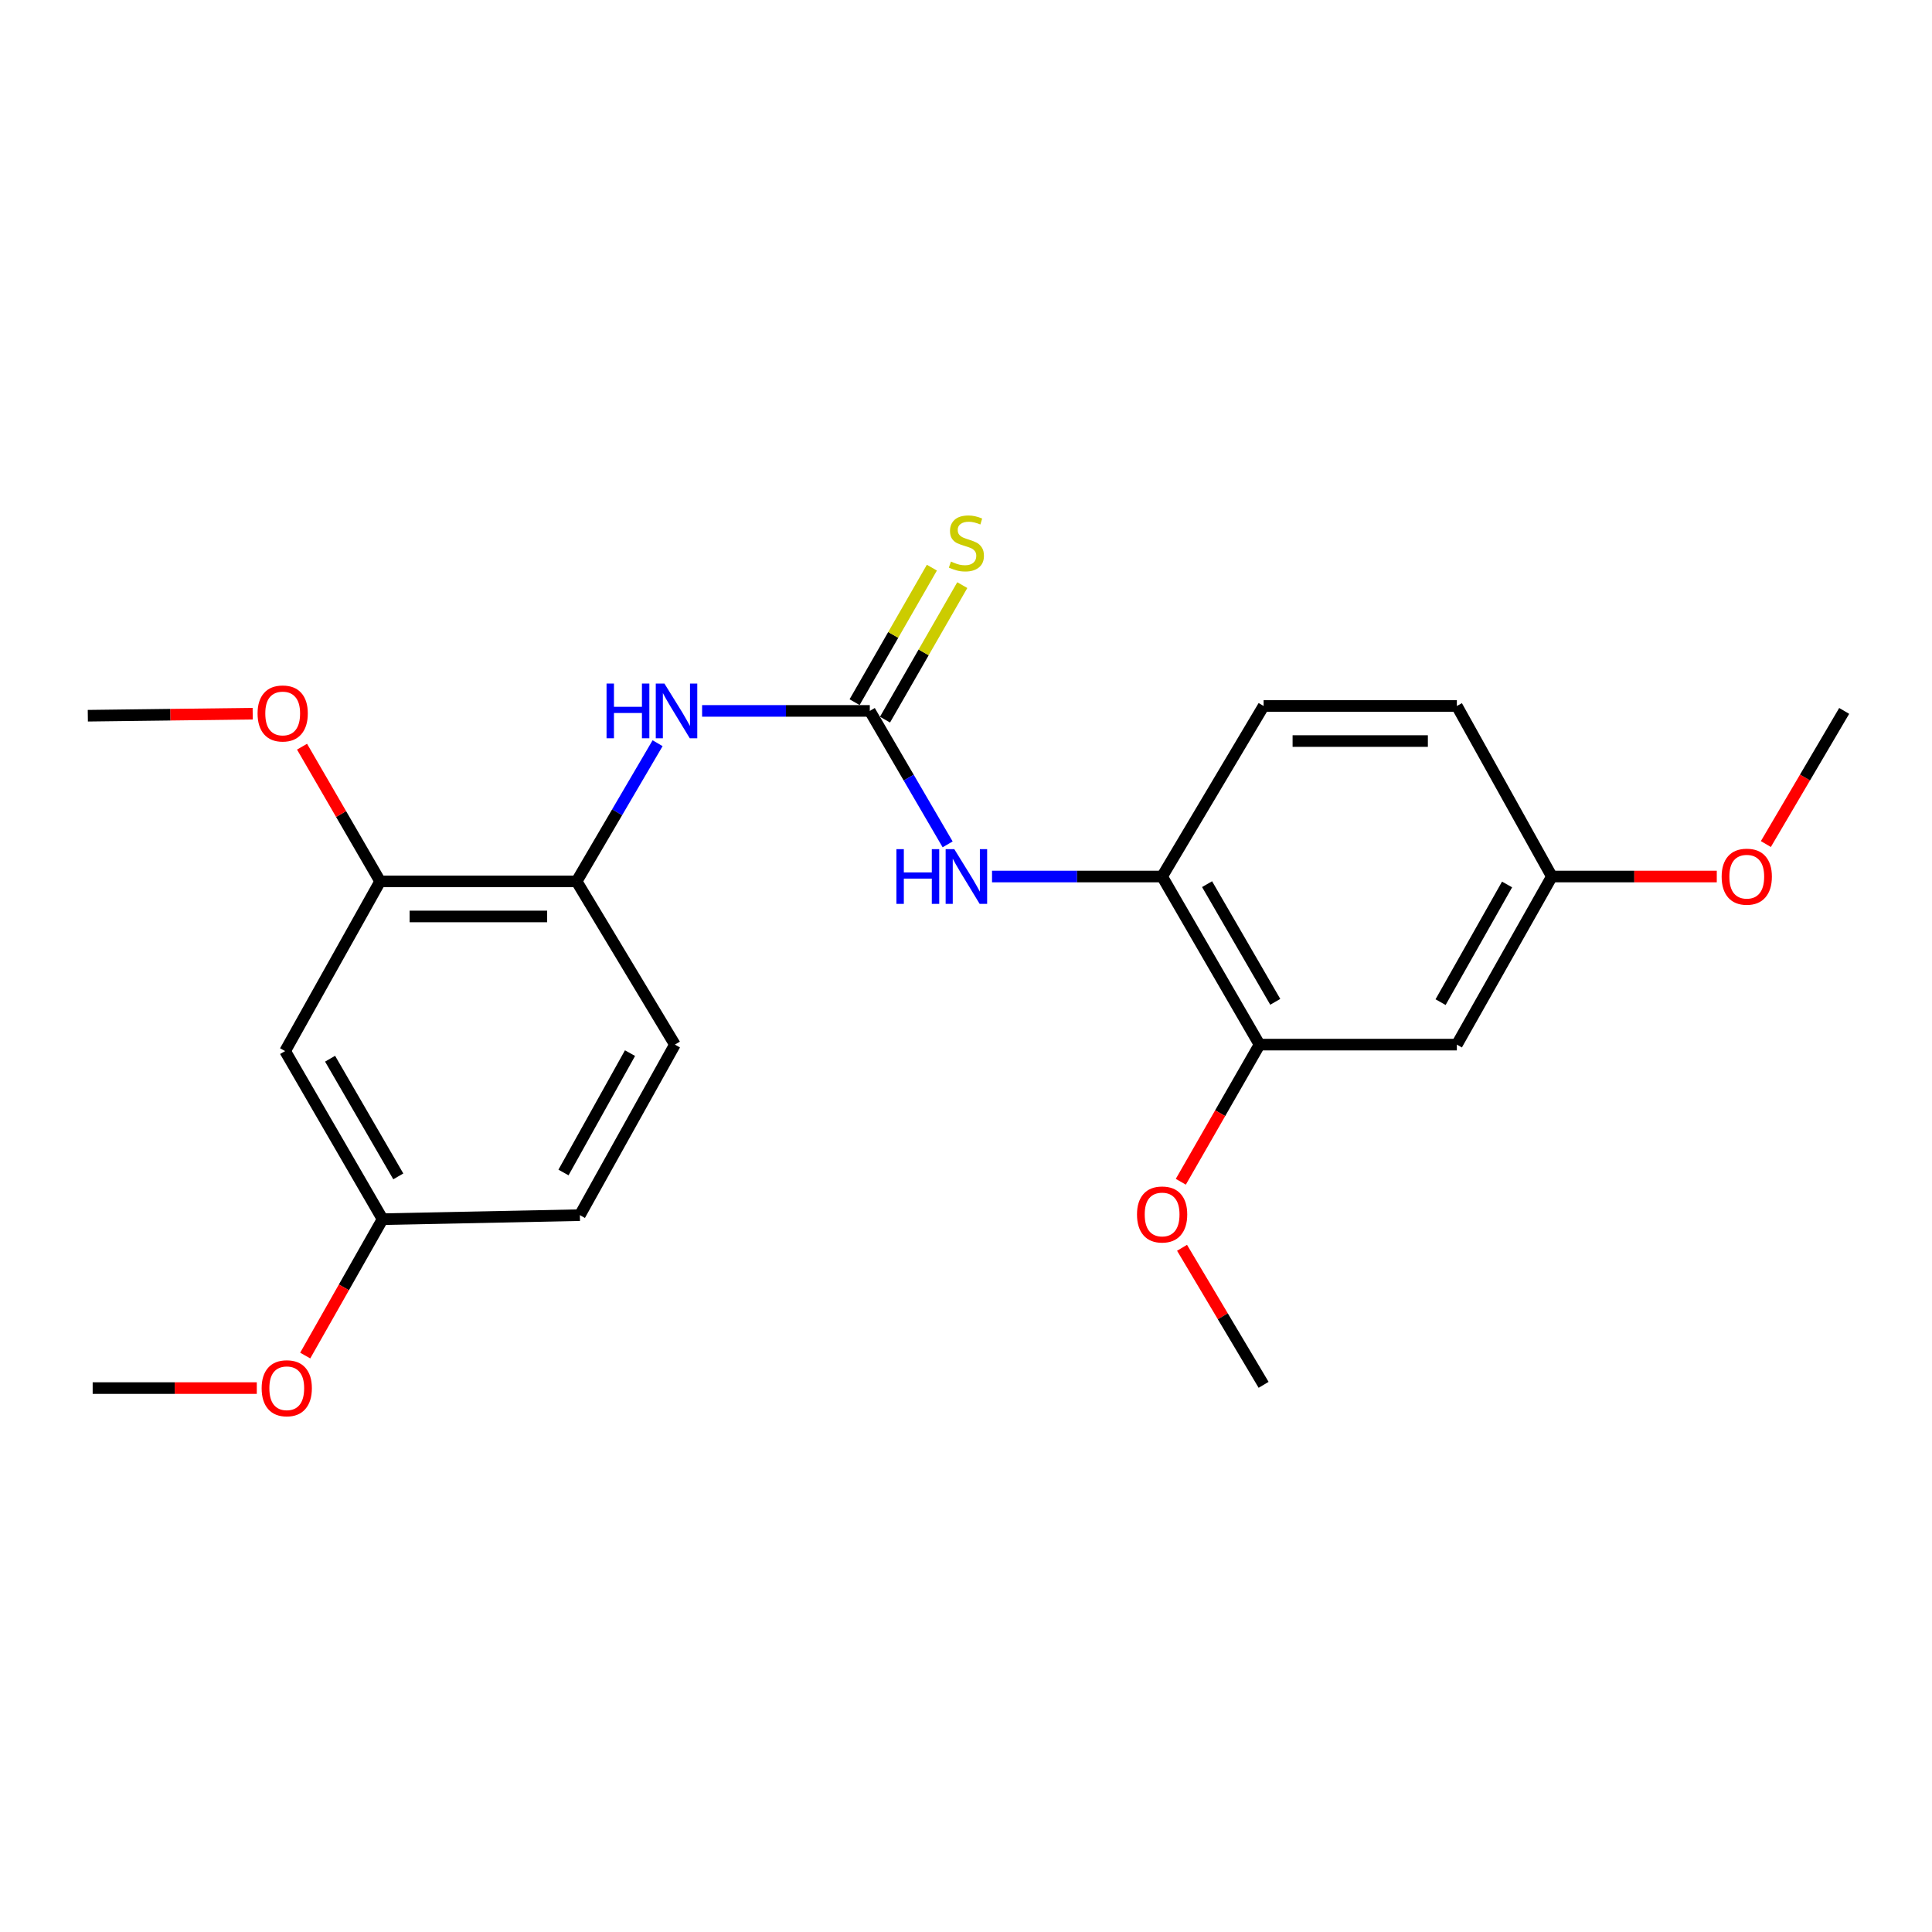 <?xml version='1.0' encoding='iso-8859-1'?>
<svg version='1.1' baseProfile='full'
              xmlns='http://www.w3.org/2000/svg'
                      xmlns:rdkit='http://www.rdkit.org/xml'
                      xmlns:xlink='http://www.w3.org/1999/xlink'
                  xml:space='preserve'
width='1000px' height='1000px' viewBox='0 0 1000 1000'>
<!-- END OF HEADER -->
<rect style='opacity:1.0;fill:#FFFFFF;stroke:none' width='1000' height='1000' x='0' y='0'> </rect>
<path class='bond-0' d='M 450.203,367.966 L 406.805,367.966' style='fill:none;fill-rule:evenodd;stroke:#000000;stroke-width:6px;stroke-linecap:butt;stroke-linejoin:miter;stroke-opacity:1' />
<path class='bond-0' d='M 406.805,367.966 L 363.407,367.966' style='fill:none;fill-rule:evenodd;stroke:#0000FF;stroke-width:6px;stroke-linecap:butt;stroke-linejoin:miter;stroke-opacity:1' />
<path class='bond-1' d='M 450.203,367.966 L 470.349,402.505' style='fill:none;fill-rule:evenodd;stroke:#000000;stroke-width:6px;stroke-linecap:butt;stroke-linejoin:miter;stroke-opacity:1' />
<path class='bond-1' d='M 470.349,402.505 L 490.495,437.043' style='fill:none;fill-rule:evenodd;stroke:#0000FF;stroke-width:6px;stroke-linecap:butt;stroke-linejoin:miter;stroke-opacity:1' />
<path class='bond-8' d='M 458.073,372.488 L 478.076,337.673' style='fill:none;fill-rule:evenodd;stroke:#000000;stroke-width:6px;stroke-linecap:butt;stroke-linejoin:miter;stroke-opacity:1' />
<path class='bond-8' d='M 478.076,337.673 L 498.08,302.858' style='fill:none;fill-rule:evenodd;stroke:#CCCC00;stroke-width:6px;stroke-linecap:butt;stroke-linejoin:miter;stroke-opacity:1' />
<path class='bond-8' d='M 442.334,363.445 L 462.337,328.63' style='fill:none;fill-rule:evenodd;stroke:#000000;stroke-width:6px;stroke-linecap:butt;stroke-linejoin:miter;stroke-opacity:1' />
<path class='bond-8' d='M 462.337,328.63 L 482.341,293.815' style='fill:none;fill-rule:evenodd;stroke:#CCCC00;stroke-width:6px;stroke-linecap:butt;stroke-linejoin:miter;stroke-opacity:1' />
<path class='bond-2' d='M 340.371,384.683 L 319.417,420.444' style='fill:none;fill-rule:evenodd;stroke:#0000FF;stroke-width:6px;stroke-linecap:butt;stroke-linejoin:miter;stroke-opacity:1' />
<path class='bond-2' d='M 319.417,420.444 L 298.463,456.205' style='fill:none;fill-rule:evenodd;stroke:#000000;stroke-width:6px;stroke-linecap:butt;stroke-linejoin:miter;stroke-opacity:1' />
<path class='bond-3' d='M 513.474,453.684 L 557.492,453.684' style='fill:none;fill-rule:evenodd;stroke:#0000FF;stroke-width:6px;stroke-linecap:butt;stroke-linejoin:miter;stroke-opacity:1' />
<path class='bond-3' d='M 557.492,453.684 L 601.51,453.684' style='fill:none;fill-rule:evenodd;stroke:#000000;stroke-width:6px;stroke-linecap:butt;stroke-linejoin:miter;stroke-opacity:1' />
<path class='bond-4' d='M 298.463,456.205 L 196.761,456.205' style='fill:none;fill-rule:evenodd;stroke:#000000;stroke-width:6px;stroke-linecap:butt;stroke-linejoin:miter;stroke-opacity:1' />
<path class='bond-4' d='M 283.208,474.357 L 212.017,474.357' style='fill:none;fill-rule:evenodd;stroke:#000000;stroke-width:6px;stroke-linecap:butt;stroke-linejoin:miter;stroke-opacity:1' />
<path class='bond-9' d='M 298.463,456.205 L 349.329,540.692' style='fill:none;fill-rule:evenodd;stroke:#000000;stroke-width:6px;stroke-linecap:butt;stroke-linejoin:miter;stroke-opacity:1' />
<path class='bond-5' d='M 601.51,453.684 L 651.932,540.692' style='fill:none;fill-rule:evenodd;stroke:#000000;stroke-width:6px;stroke-linecap:butt;stroke-linejoin:miter;stroke-opacity:1' />
<path class='bond-5' d='M 624.779,457.634 L 660.074,518.54' style='fill:none;fill-rule:evenodd;stroke:#000000;stroke-width:6px;stroke-linecap:butt;stroke-linejoin:miter;stroke-opacity:1' />
<path class='bond-10' d='M 601.51,453.684 L 654.04,365.415' style='fill:none;fill-rule:evenodd;stroke:#000000;stroke-width:6px;stroke-linecap:butt;stroke-linejoin:miter;stroke-opacity:1' />
<path class='bond-6' d='M 196.761,456.205 L 147.58,544.04' style='fill:none;fill-rule:evenodd;stroke:#000000;stroke-width:6px;stroke-linecap:butt;stroke-linejoin:miter;stroke-opacity:1' />
<path class='bond-15' d='M 196.761,456.205 L 176.548,421.343' style='fill:none;fill-rule:evenodd;stroke:#000000;stroke-width:6px;stroke-linecap:butt;stroke-linejoin:miter;stroke-opacity:1' />
<path class='bond-15' d='M 176.548,421.343 L 156.335,386.481' style='fill:none;fill-rule:evenodd;stroke:#FF0000;stroke-width:6px;stroke-linecap:butt;stroke-linejoin:miter;stroke-opacity:1' />
<path class='bond-7' d='M 651.932,540.692 L 754.067,540.692' style='fill:none;fill-rule:evenodd;stroke:#000000;stroke-width:6px;stroke-linecap:butt;stroke-linejoin:miter;stroke-opacity:1' />
<path class='bond-16' d='M 651.932,540.692 L 631.558,576.184' style='fill:none;fill-rule:evenodd;stroke:#000000;stroke-width:6px;stroke-linecap:butt;stroke-linejoin:miter;stroke-opacity:1' />
<path class='bond-16' d='M 631.558,576.184 L 611.184,611.676' style='fill:none;fill-rule:evenodd;stroke:#FF0000;stroke-width:6px;stroke-linecap:butt;stroke-linejoin:miter;stroke-opacity:1' />
<path class='bond-24' d='M 147.58,544.04 L 198.022,631.049' style='fill:none;fill-rule:evenodd;stroke:#000000;stroke-width:6px;stroke-linecap:butt;stroke-linejoin:miter;stroke-opacity:1' />
<path class='bond-24' d='M 170.85,547.987 L 206.159,608.893' style='fill:none;fill-rule:evenodd;stroke:#000000;stroke-width:6px;stroke-linecap:butt;stroke-linejoin:miter;stroke-opacity:1' />
<path class='bond-23' d='M 754.067,540.692 L 803.239,453.684' style='fill:none;fill-rule:evenodd;stroke:#000000;stroke-width:6px;stroke-linecap:butt;stroke-linejoin:miter;stroke-opacity:1' />
<path class='bond-23' d='M 745.64,518.71 L 780.06,457.804' style='fill:none;fill-rule:evenodd;stroke:#000000;stroke-width:6px;stroke-linecap:butt;stroke-linejoin:miter;stroke-opacity:1' />
<path class='bond-13' d='M 349.329,540.692 L 300.137,628.961' style='fill:none;fill-rule:evenodd;stroke:#000000;stroke-width:6px;stroke-linecap:butt;stroke-linejoin:miter;stroke-opacity:1' />
<path class='bond-13' d='M 326.094,545.096 L 291.66,606.884' style='fill:none;fill-rule:evenodd;stroke:#000000;stroke-width:6px;stroke-linecap:butt;stroke-linejoin:miter;stroke-opacity:1' />
<path class='bond-14' d='M 654.04,365.415 L 754.067,365.415' style='fill:none;fill-rule:evenodd;stroke:#000000;stroke-width:6px;stroke-linecap:butt;stroke-linejoin:miter;stroke-opacity:1' />
<path class='bond-14' d='M 669.044,383.567 L 739.063,383.567' style='fill:none;fill-rule:evenodd;stroke:#000000;stroke-width:6px;stroke-linecap:butt;stroke-linejoin:miter;stroke-opacity:1' />
<path class='bond-11' d='M 198.022,631.049 L 300.137,628.961' style='fill:none;fill-rule:evenodd;stroke:#000000;stroke-width:6px;stroke-linecap:butt;stroke-linejoin:miter;stroke-opacity:1' />
<path class='bond-17' d='M 198.022,631.049 L 177.999,666.343' style='fill:none;fill-rule:evenodd;stroke:#000000;stroke-width:6px;stroke-linecap:butt;stroke-linejoin:miter;stroke-opacity:1' />
<path class='bond-17' d='M 177.999,666.343 L 157.976,701.638' style='fill:none;fill-rule:evenodd;stroke:#FF0000;stroke-width:6px;stroke-linecap:butt;stroke-linejoin:miter;stroke-opacity:1' />
<path class='bond-12' d='M 803.239,453.684 L 754.067,365.415' style='fill:none;fill-rule:evenodd;stroke:#000000;stroke-width:6px;stroke-linecap:butt;stroke-linejoin:miter;stroke-opacity:1' />
<path class='bond-18' d='M 803.239,453.684 L 845.92,453.684' style='fill:none;fill-rule:evenodd;stroke:#000000;stroke-width:6px;stroke-linecap:butt;stroke-linejoin:miter;stroke-opacity:1' />
<path class='bond-18' d='M 845.92,453.684 L 888.601,453.684' style='fill:none;fill-rule:evenodd;stroke:#FF0000;stroke-width:6px;stroke-linecap:butt;stroke-linejoin:miter;stroke-opacity:1' />
<path class='bond-19' d='M 130.797,369.399 L 88.126,369.928' style='fill:none;fill-rule:evenodd;stroke:#FF0000;stroke-width:6px;stroke-linecap:butt;stroke-linejoin:miter;stroke-opacity:1' />
<path class='bond-19' d='M 88.126,369.928 L 45.455,370.457' style='fill:none;fill-rule:evenodd;stroke:#000000;stroke-width:6px;stroke-linecap:butt;stroke-linejoin:miter;stroke-opacity:1' />
<path class='bond-20' d='M 611.823,645.855 L 632.931,681.321' style='fill:none;fill-rule:evenodd;stroke:#FF0000;stroke-width:6px;stroke-linecap:butt;stroke-linejoin:miter;stroke-opacity:1' />
<path class='bond-20' d='M 632.931,681.321 L 654.04,716.786' style='fill:none;fill-rule:evenodd;stroke:#000000;stroke-width:6px;stroke-linecap:butt;stroke-linejoin:miter;stroke-opacity:1' />
<path class='bond-21' d='M 132.915,718.471 L 90.44,718.471' style='fill:none;fill-rule:evenodd;stroke:#FF0000;stroke-width:6px;stroke-linecap:butt;stroke-linejoin:miter;stroke-opacity:1' />
<path class='bond-21' d='M 90.44,718.471 L 47.966,718.471' style='fill:none;fill-rule:evenodd;stroke:#000000;stroke-width:6px;stroke-linecap:butt;stroke-linejoin:miter;stroke-opacity:1' />
<path class='bond-22' d='M 914.009,436.878 L 934.277,402.422' style='fill:none;fill-rule:evenodd;stroke:#FF0000;stroke-width:6px;stroke-linecap:butt;stroke-linejoin:miter;stroke-opacity:1' />
<path class='bond-22' d='M 934.277,402.422 L 954.545,367.966' style='fill:none;fill-rule:evenodd;stroke:#000000;stroke-width:6px;stroke-linecap:butt;stroke-linejoin:miter;stroke-opacity:1' />
<path  class='atom-1' d='M 313.946 353.806
L 317.786 353.806
L 317.786 365.846
L 332.266 365.846
L 332.266 353.806
L 336.106 353.806
L 336.106 382.126
L 332.266 382.126
L 332.266 369.046
L 317.786 369.046
L 317.786 382.126
L 313.946 382.126
L 313.946 353.806
' fill='#0000FF'/>
<path  class='atom-1' d='M 343.906 353.806
L 353.186 368.806
Q 354.106 370.286, 355.586 372.966
Q 357.066 375.646, 357.146 375.806
L 357.146 353.806
L 360.906 353.806
L 360.906 382.126
L 357.026 382.126
L 347.066 365.726
Q 345.906 363.806, 344.666 361.606
Q 343.466 359.406, 343.106 358.726
L 343.106 382.126
L 339.426 382.126
L 339.426 353.806
L 343.906 353.806
' fill='#0000FF'/>
<path  class='atom-2' d='M 463.982 439.524
L 467.822 439.524
L 467.822 451.564
L 482.302 451.564
L 482.302 439.524
L 486.142 439.524
L 486.142 467.844
L 482.302 467.844
L 482.302 454.764
L 467.822 454.764
L 467.822 467.844
L 463.982 467.844
L 463.982 439.524
' fill='#0000FF'/>
<path  class='atom-2' d='M 493.942 439.524
L 503.222 454.524
Q 504.142 456.004, 505.622 458.684
Q 507.102 461.364, 507.182 461.524
L 507.182 439.524
L 510.942 439.524
L 510.942 467.844
L 507.062 467.844
L 497.102 451.444
Q 495.942 449.524, 494.702 447.324
Q 493.502 445.124, 493.142 444.444
L 493.142 467.844
L 489.462 467.844
L 489.462 439.524
L 493.942 439.524
' fill='#0000FF'/>
<path  class='atom-9' d='M 492.202 290.668
Q 492.522 290.788, 493.842 291.348
Q 495.162 291.908, 496.602 292.268
Q 498.082 292.588, 499.522 292.588
Q 502.202 292.588, 503.762 291.308
Q 505.322 289.988, 505.322 287.708
Q 505.322 286.148, 504.522 285.188
Q 503.762 284.228, 502.562 283.708
Q 501.362 283.188, 499.362 282.588
Q 496.842 281.828, 495.322 281.108
Q 493.842 280.388, 492.762 278.868
Q 491.722 277.348, 491.722 274.788
Q 491.722 271.228, 494.122 269.028
Q 496.562 266.828, 501.362 266.828
Q 504.642 266.828, 508.362 268.388
L 507.442 271.468
Q 504.042 270.068, 501.482 270.068
Q 498.722 270.068, 497.202 271.228
Q 495.682 272.348, 495.722 274.308
Q 495.722 275.828, 496.482 276.748
Q 497.282 277.668, 498.402 278.188
Q 499.562 278.708, 501.482 279.308
Q 504.042 280.108, 505.562 280.908
Q 507.082 281.708, 508.162 283.348
Q 509.282 284.948, 509.282 287.708
Q 509.282 291.628, 506.642 293.748
Q 504.042 295.828, 499.682 295.828
Q 497.162 295.828, 495.242 295.268
Q 493.362 294.748, 491.122 293.828
L 492.202 290.668
' fill='#CCCC00'/>
<path  class='atom-16' d='M 133.319 369.287
Q 133.319 362.487, 136.679 358.687
Q 140.039 354.887, 146.319 354.887
Q 152.599 354.887, 155.959 358.687
Q 159.319 362.487, 159.319 369.287
Q 159.319 376.167, 155.919 380.087
Q 152.519 383.967, 146.319 383.967
Q 140.079 383.967, 136.679 380.087
Q 133.319 376.207, 133.319 369.287
M 146.319 380.767
Q 150.639 380.767, 152.959 377.887
Q 155.319 374.967, 155.319 369.287
Q 155.319 363.727, 152.959 360.927
Q 150.639 358.087, 146.319 358.087
Q 141.999 358.087, 139.639 360.887
Q 137.319 363.687, 137.319 369.287
Q 137.319 375.007, 139.639 377.887
Q 141.999 380.767, 146.319 380.767
' fill='#FF0000'/>
<path  class='atom-17' d='M 588.51 628.608
Q 588.51 621.808, 591.87 618.008
Q 595.23 614.208, 601.51 614.208
Q 607.79 614.208, 611.15 618.008
Q 614.51 621.808, 614.51 628.608
Q 614.51 635.488, 611.11 639.408
Q 607.71 643.288, 601.51 643.288
Q 595.27 643.288, 591.87 639.408
Q 588.51 635.528, 588.51 628.608
M 601.51 640.088
Q 605.83 640.088, 608.15 637.208
Q 610.51 634.288, 610.51 628.608
Q 610.51 623.048, 608.15 620.248
Q 605.83 617.408, 601.51 617.408
Q 597.19 617.408, 594.83 620.208
Q 592.51 623.008, 592.51 628.608
Q 592.51 634.328, 594.83 637.208
Q 597.19 640.088, 601.51 640.088
' fill='#FF0000'/>
<path  class='atom-18' d='M 135.427 718.551
Q 135.427 711.751, 138.787 707.951
Q 142.147 704.151, 148.427 704.151
Q 154.707 704.151, 158.067 707.951
Q 161.427 711.751, 161.427 718.551
Q 161.427 725.431, 158.027 729.351
Q 154.627 733.231, 148.427 733.231
Q 142.187 733.231, 138.787 729.351
Q 135.427 725.471, 135.427 718.551
M 148.427 730.031
Q 152.747 730.031, 155.067 727.151
Q 157.427 724.231, 157.427 718.551
Q 157.427 712.991, 155.067 710.191
Q 152.747 707.351, 148.427 707.351
Q 144.107 707.351, 141.747 710.151
Q 139.427 712.951, 139.427 718.551
Q 139.427 724.271, 141.747 727.151
Q 144.107 730.031, 148.427 730.031
' fill='#FF0000'/>
<path  class='atom-19' d='M 891.123 453.764
Q 891.123 446.964, 894.483 443.164
Q 897.843 439.364, 904.123 439.364
Q 910.403 439.364, 913.763 443.164
Q 917.123 446.964, 917.123 453.764
Q 917.123 460.644, 913.723 464.564
Q 910.323 468.444, 904.123 468.444
Q 897.883 468.444, 894.483 464.564
Q 891.123 460.684, 891.123 453.764
M 904.123 465.244
Q 908.443 465.244, 910.763 462.364
Q 913.123 459.444, 913.123 453.764
Q 913.123 448.204, 910.763 445.404
Q 908.443 442.564, 904.123 442.564
Q 899.803 442.564, 897.443 445.364
Q 895.123 448.164, 895.123 453.764
Q 895.123 459.484, 897.443 462.364
Q 899.803 465.244, 904.123 465.244
' fill='#FF0000'/>
</svg>
